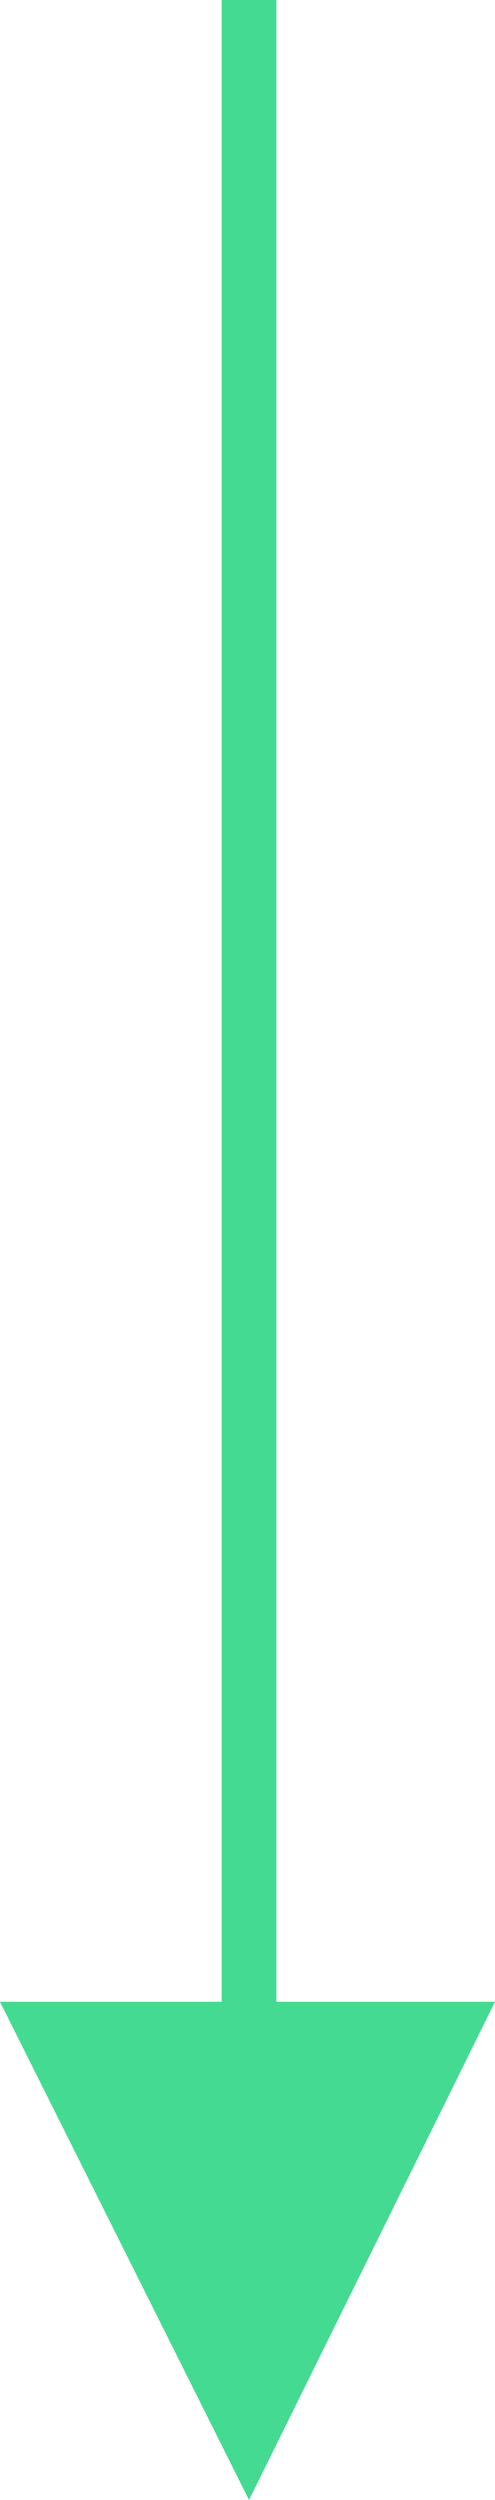 <?xml version="1.0" encoding="utf-8"?>
<!-- Generator: Adobe Illustrator 26.0.2, SVG Export Plug-In . SVG Version: 6.00 Build 0)  -->
<svg version="1.1" id="Layer_1" xmlns="http://www.w3.org/2000/svg" xmlns:xlink="http://www.w3.org/1999/xlink" x="0px" y="0px"
	 viewBox="0 0 16.3 82.3" style="enable-background:new 0 0 16.3 82.3;" xml:space="preserve">
<style type="text/css">
	.st0{fill:#1A1A1A;}
	.st1{fill:#FF5F24;}
	.st2{fill:#3FC6F2;}
	.st3{fill:#45DA91;}
	.st4{clip-path:url(#SVGID_00000012445828839123279690000003892810113078857618_);}
	.st5{clip-path:url(#SVGID_00000158742352342552050500000001361621477205868734_);}
	.st6{clip-path:url(#SVGID_00000150069150728181947640000005971905363416881560_);}
	.st7{fill:url(#SVGID_00000019673286115470471480000017732396576740020104_);}
	.st8{fill:url(#SVGID_00000042713029947205504520000003412587767963691410_);}
	.st9{fill:url(#SVGID_00000111170573031422628510000001750736805490341777_);}
	.st10{stroke:#FFFFFF;stroke-miterlimit:10;}
	.st11{fill:#333333;}
	.st12{fill:none;stroke:#FFFFFF;stroke-miterlimit:10;}
	.st13{stroke:#45DA91;stroke-miterlimit:10;}
	.st14{fill:#FFFFFF;}
	.st15{fill:none;stroke:#FFFFFF;stroke-width:4;stroke-miterlimit:10;}
	.st16{clip-path:url(#SVGID_00000047050219194902668420000000869002978068210574_);}
	.st17{clip-path:url(#SVGID_00000040566307572609051800000009474576335017969576_);}
	.st18{clip-path:url(#SVGID_00000163057760980813139920000001531018604721655957_);}
	.st19{fill:url(#SVGID_00000169545993220857843350000006179242939654646698_);}
	.st20{fill:url(#SVGID_00000135685599497261659870000018365760232121698443_);}
	.st21{fill:url(#SVGID_00000115480632612279203930000010791506673104957887_);}
	.st22{clip-path:url(#SVGID_00000153680836911831300870000013558246302558720156_);}
	.st23{clip-path:url(#SVGID_00000095324339782162251410000000321996316261587372_);}
	.st24{clip-path:url(#SVGID_00000122699447329639544650000002444467009522156685_);}
	.st25{fill:url(#SVGID_00000119118557230657663300000007539944678513327545_);}
	.st26{fill:url(#SVGID_00000173839056400171043840000005155662086116741255_);}
	.st27{fill:url(#SVGID_00000141434816207322576180000003041812919291719311_);}
	.st28{clip-path:url(#SVGID_00000060013686972483563460000013399473253403909792_);fill:#FFFFFF;}
	.st29{fill:url(#SVGID_00000083059913876518718290000016608930403851184006_);}
	.st30{clip-path:url(#SVGID_00000049904568662948797850000003597654948160184485_);fill:#FFFFFF;}
	.st31{fill:url(#SVGID_00000017510402719600745380000003804502452755218108_);}
	.st32{clip-path:url(#SVGID_00000024690201993715046340000010858357732379001745_);}
	.st33{fill:#3FC8F4;}
</style>
<polygon class="st3" points="9.1,0 7.3,0 7.3,65.9 0,65.9 8.2,82.3 16.3,65.9 9.1,65.9 "/>
</svg>
